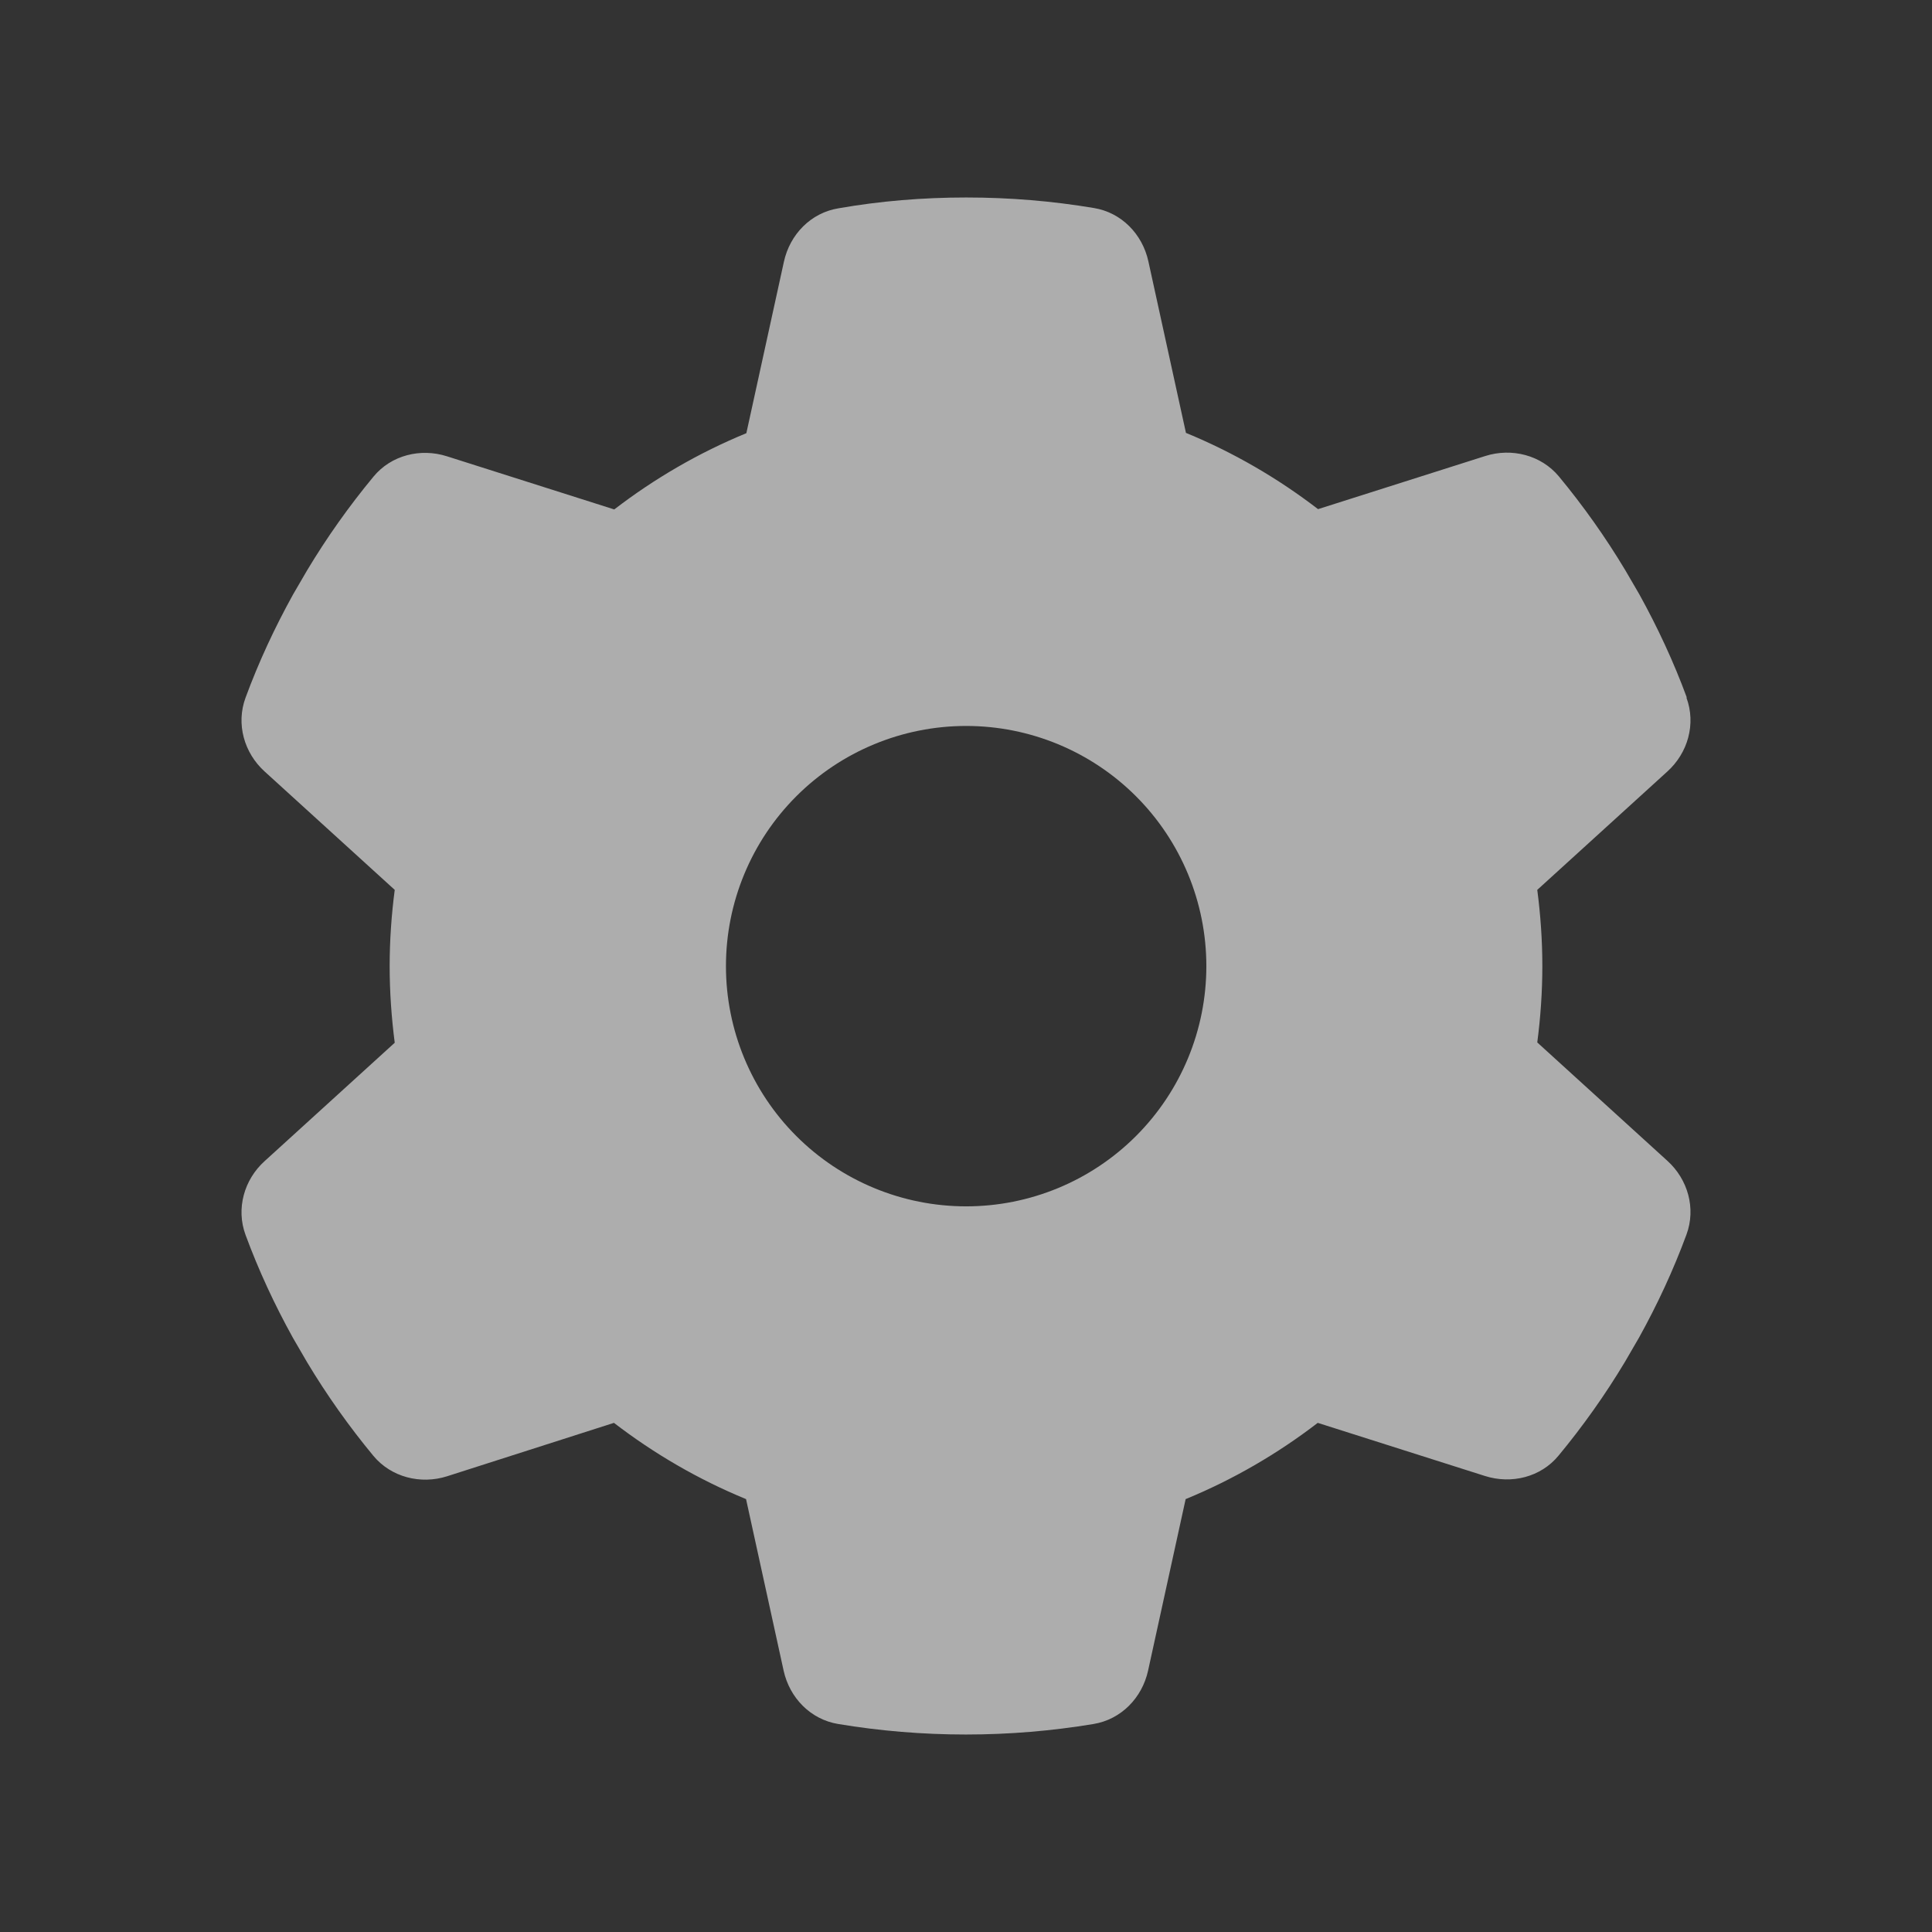 <?xml version="1.0" encoding="UTF-8"?> <svg xmlns="http://www.w3.org/2000/svg" width="32" height="32" viewBox="0 0 32 32" fill="none"><rect x="0" y="0" width="32" height="32" fill="#333333" stroke="none"/><g opacity="0.6"><path d="M27.933 11.556C28.093 11.989 27.958 12.471 27.615 12.78L25.462 14.739C25.516 15.152 25.546 15.575 25.546 16.002C25.546 16.43 25.516 16.853 25.462 17.266L27.615 19.225C27.958 19.534 28.093 20.016 27.933 20.449C27.715 21.04 27.451 21.607 27.148 22.154L26.914 22.557C26.586 23.104 26.218 23.622 25.815 24.109C25.521 24.467 25.034 24.586 24.596 24.447L21.826 23.567C21.16 24.079 20.424 24.507 19.638 24.83L19.016 27.67C18.917 28.122 18.569 28.48 18.111 28.555C17.425 28.669 16.719 28.729 15.998 28.729C15.276 28.729 14.57 28.669 13.884 28.555C13.426 28.48 13.078 28.122 12.979 27.67L12.357 24.83C11.571 24.507 10.835 24.079 10.169 23.567L7.404 24.452C6.966 24.591 6.479 24.467 6.185 24.114C5.782 23.627 5.414 23.109 5.086 22.562L4.852 22.159C4.549 21.612 4.285 21.045 4.067 20.454C3.907 20.021 4.042 19.538 4.385 19.23L6.538 17.271C6.484 16.853 6.454 16.43 6.454 16.002C6.454 15.575 6.484 15.152 6.538 14.739L4.385 12.78C4.042 12.471 3.907 11.989 4.067 11.556C4.285 10.964 4.549 10.398 4.852 9.85L5.086 9.448C5.414 8.901 5.782 8.383 6.185 7.896C6.479 7.538 6.966 7.418 7.404 7.558L10.174 8.438C10.84 7.926 11.576 7.498 12.362 7.175L12.984 4.335C13.083 3.882 13.431 3.524 13.889 3.45C14.575 3.33 15.281 3.271 16.003 3.271C16.724 3.271 17.43 3.33 18.116 3.445C18.574 3.519 18.922 3.877 19.021 4.33L19.643 7.17C20.429 7.493 21.165 7.921 21.831 8.433L24.601 7.553C25.039 7.414 25.526 7.538 25.82 7.891C26.223 8.378 26.591 8.896 26.919 9.443L27.153 9.845C27.456 10.393 27.72 10.96 27.938 11.551L27.933 11.556ZM16.003 19.981C17.058 19.981 18.07 19.562 18.816 18.816C19.562 18.07 19.981 17.058 19.981 16.002C19.981 14.947 19.562 13.935 18.816 13.189C18.07 12.443 17.058 12.024 16.003 12.024C14.947 12.024 13.935 12.443 13.189 13.189C12.443 13.935 12.024 14.947 12.024 16.002C12.024 17.058 12.443 18.07 13.189 18.816C13.935 19.562 14.947 19.981 16.003 19.981Z" fill="white"></path></g></svg> 
